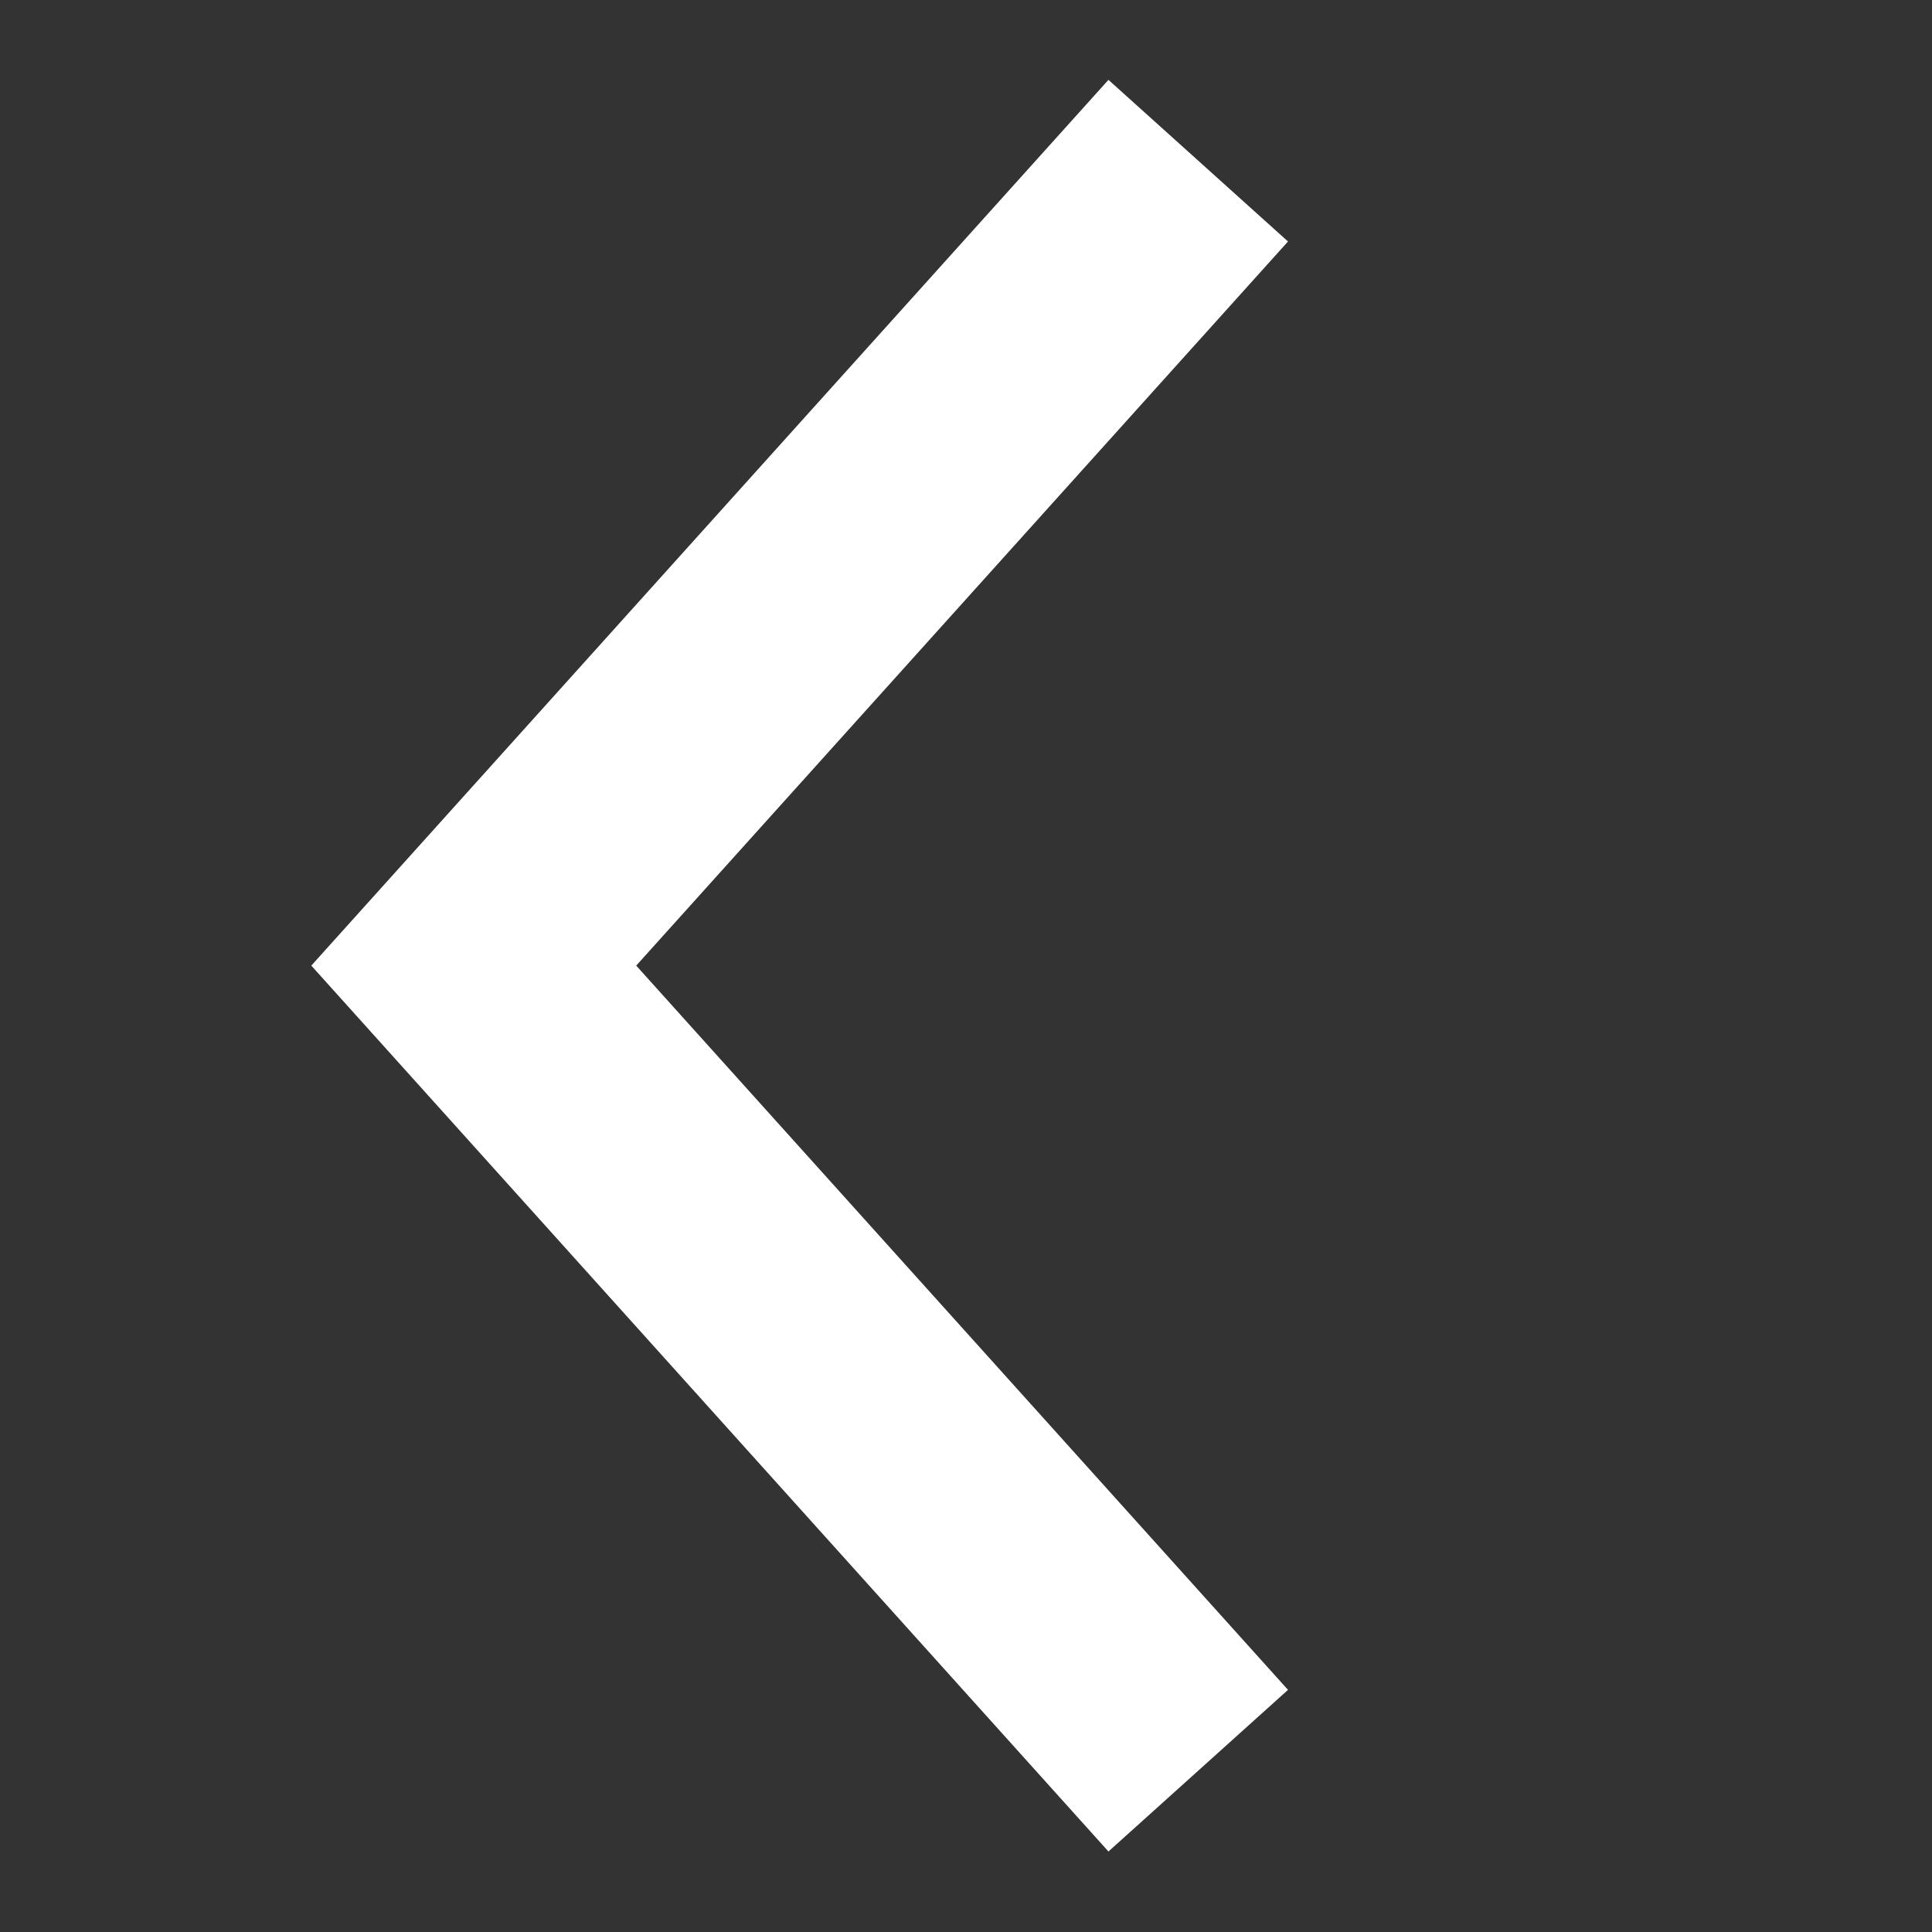 <?xml version="1.0" encoding="UTF-8"?>
<svg xmlns="http://www.w3.org/2000/svg" width="30" height="30" viewBox="0 0 30 30" fill="none">
  <rect x="0" y="0" width="30" height="30" fill="#333333" stroke="none"/>
  <path fill-rule="evenodd" clip-rule="evenodd" d="M20 3.75L9.879 14.994L20 26.24L17.212 28.75L4.834 14.994L17.212 1.24L20 3.75Z" fill="white"></path>
</svg>
